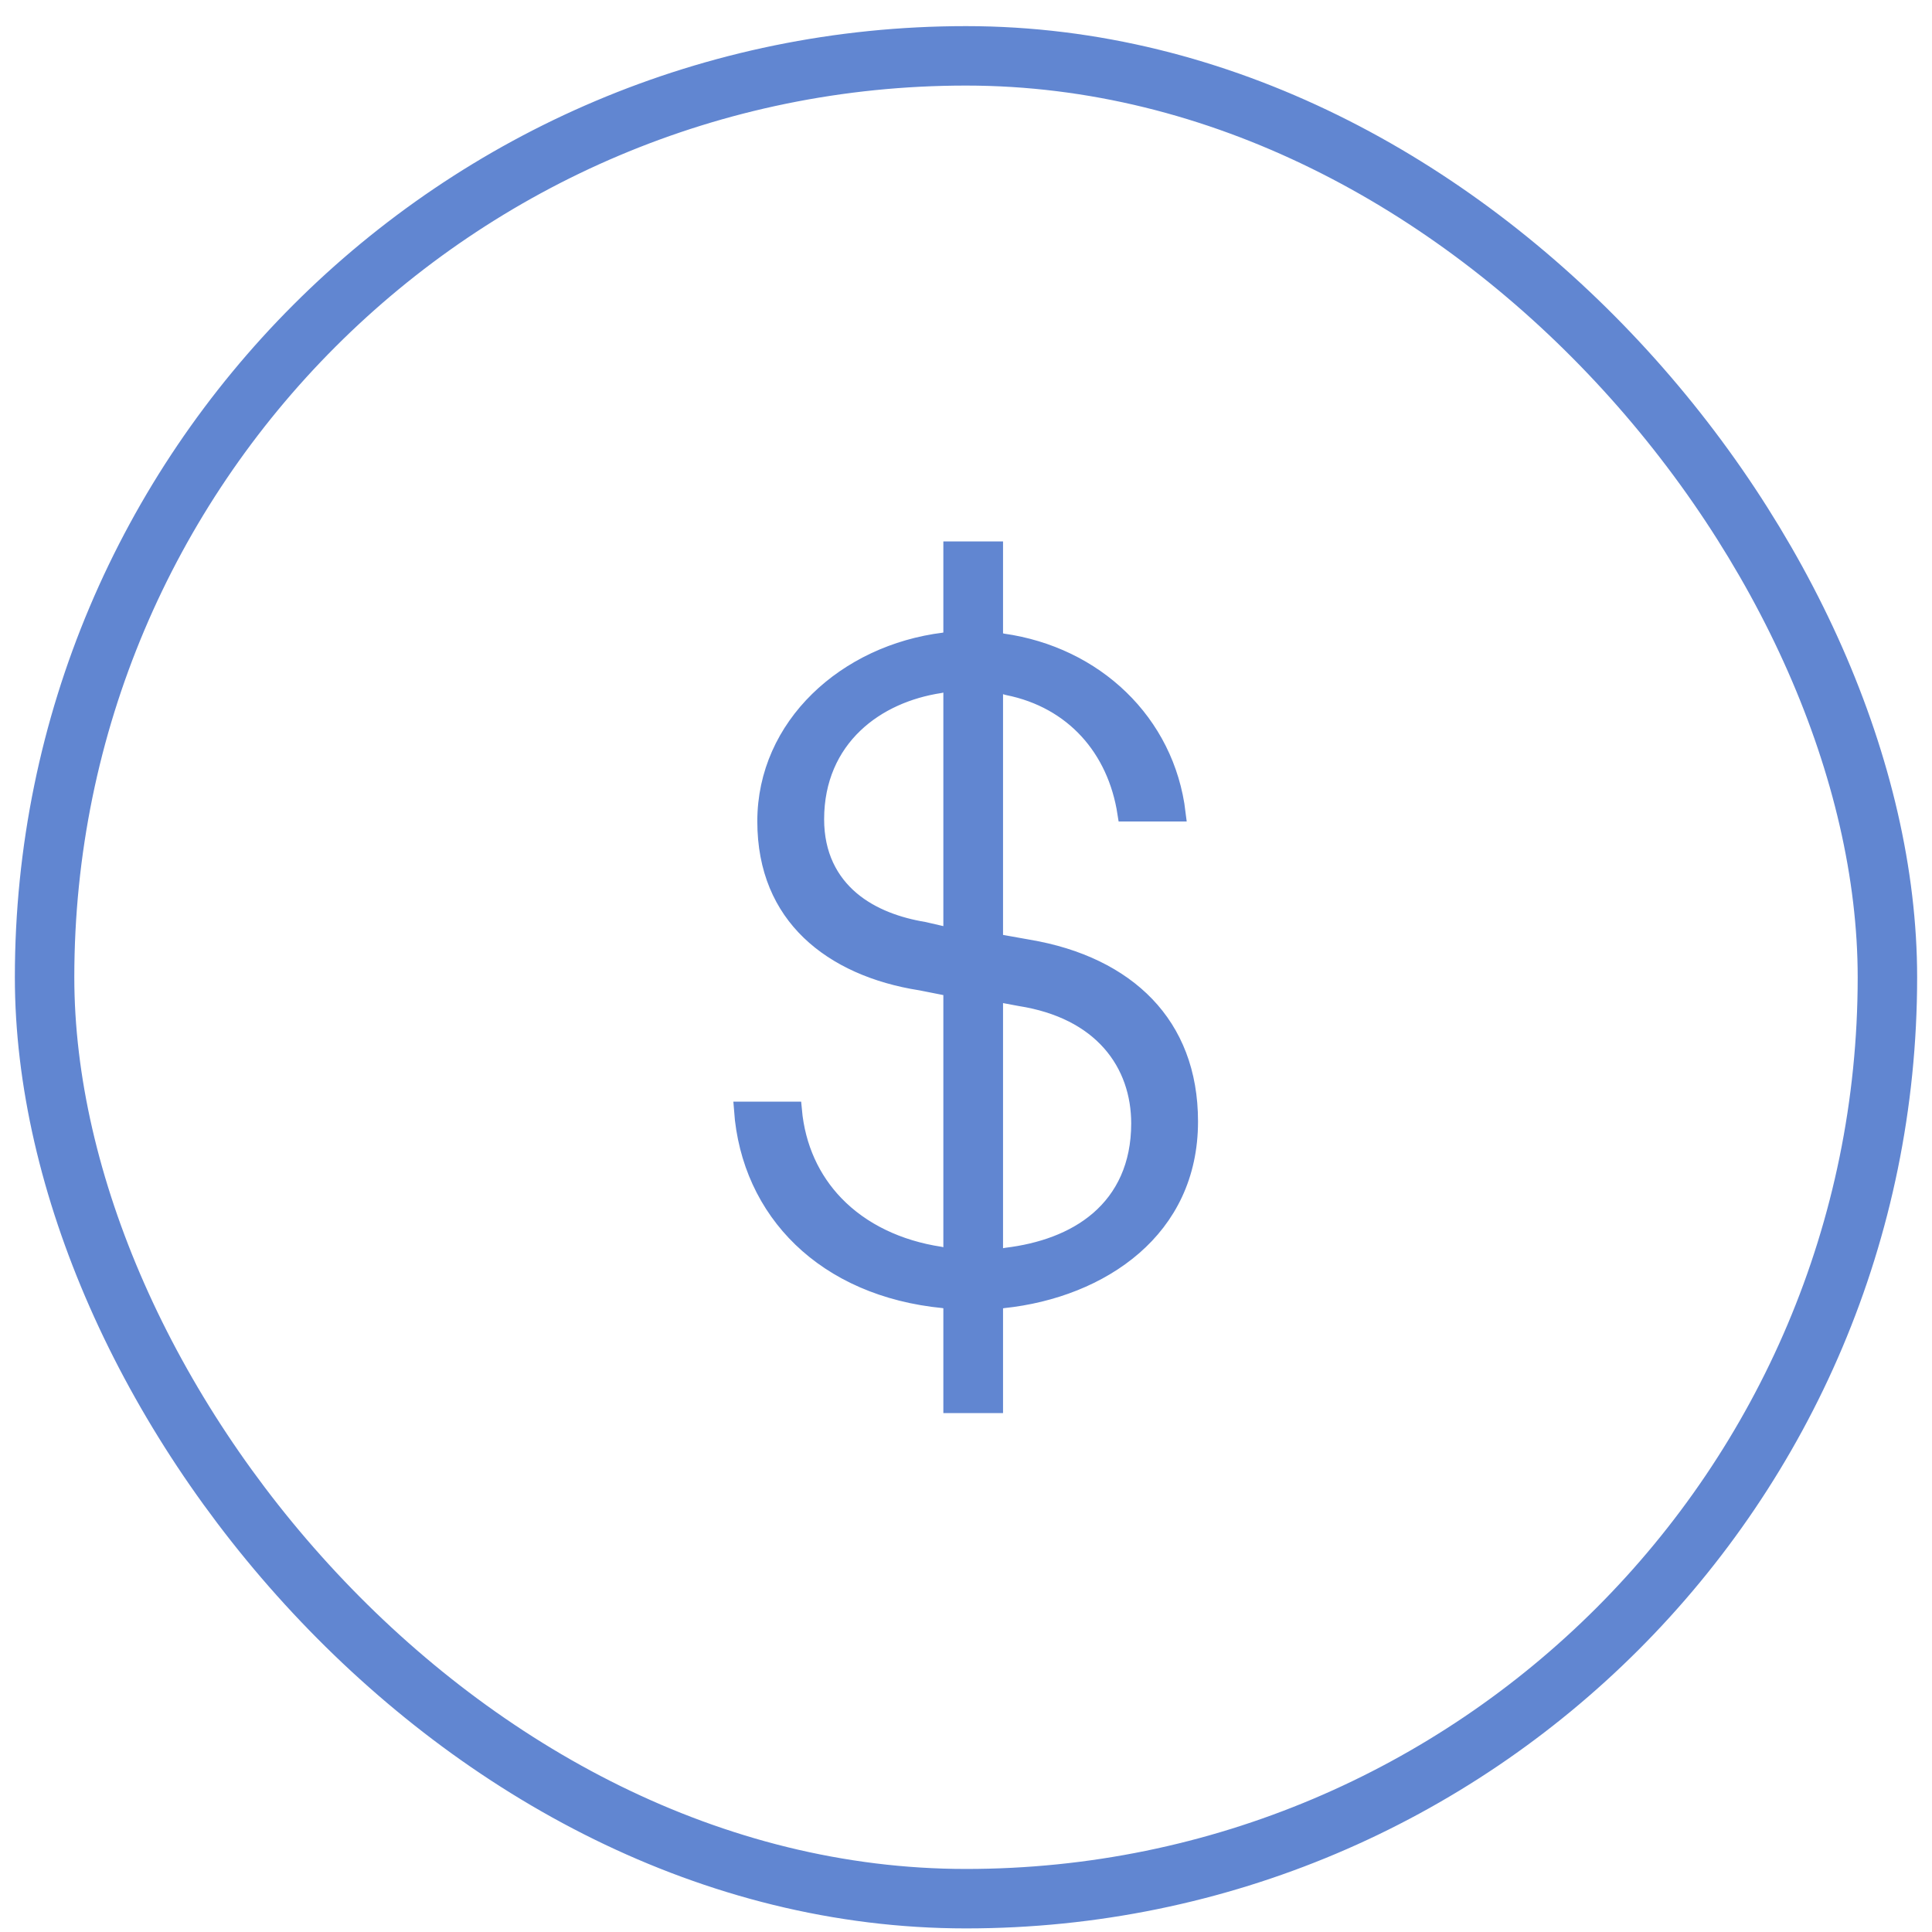 <svg width="65" height="65" viewBox="0 0 65 65" fill="none" xmlns="http://www.w3.org/2000/svg">
<rect x="1.5" y="1.879" width="62" height="62" rx="31" stroke="#6186D1" stroke-width="2"/>
<path fill-rule="evenodd" clip-rule="evenodd" d="M32.016 18.494V21.502L31.761 21.56C28.458 21.968 25.757 24.418 25.757 27.631C25.757 29.255 26.322 30.471 27.231 31.348C28.154 32.238 29.462 32.807 30.971 33.044L30.975 33.044L32.016 33.25V42.312L31.624 42.22C30.236 42.008 29 41.431 28.105 40.501C27.318 39.682 26.815 38.611 26.7 37.341H24.972C25.222 40.771 27.753 43.347 31.748 43.734L32.016 43.781V47.263H33.468V43.784L33.754 43.734C35.41 43.561 36.992 42.956 38.148 41.949C39.29 40.954 40.028 39.558 40.028 37.73C40.028 36.075 39.491 34.771 38.569 33.807C37.638 32.835 36.281 32.172 34.595 31.888L33.468 31.687V22.986L33.905 23.112C36.111 23.555 37.538 25.191 37.873 27.36H39.612C39.244 24.29 36.837 22.03 33.736 21.592L33.468 21.526V18.494H32.016ZM32.016 22.95V31.508L31.086 31.293C30.233 31.152 29.337 30.848 28.642 30.262C27.925 29.656 27.449 28.769 27.449 27.565C27.449 26.209 27.959 25.142 28.753 24.383C29.535 23.634 30.571 23.203 31.624 23.042L32.016 22.95ZM33.468 33.413L34.318 33.572C35.661 33.784 36.672 34.315 37.35 35.08C38.031 35.849 38.336 36.81 38.336 37.797C38.336 39.219 37.808 40.29 36.953 41.027C36.118 41.745 35.009 42.116 33.867 42.255L33.468 42.327V33.413Z" fill="#6186D1" stroke="#6186D1" stroke-width="0.556"/>
</svg>
